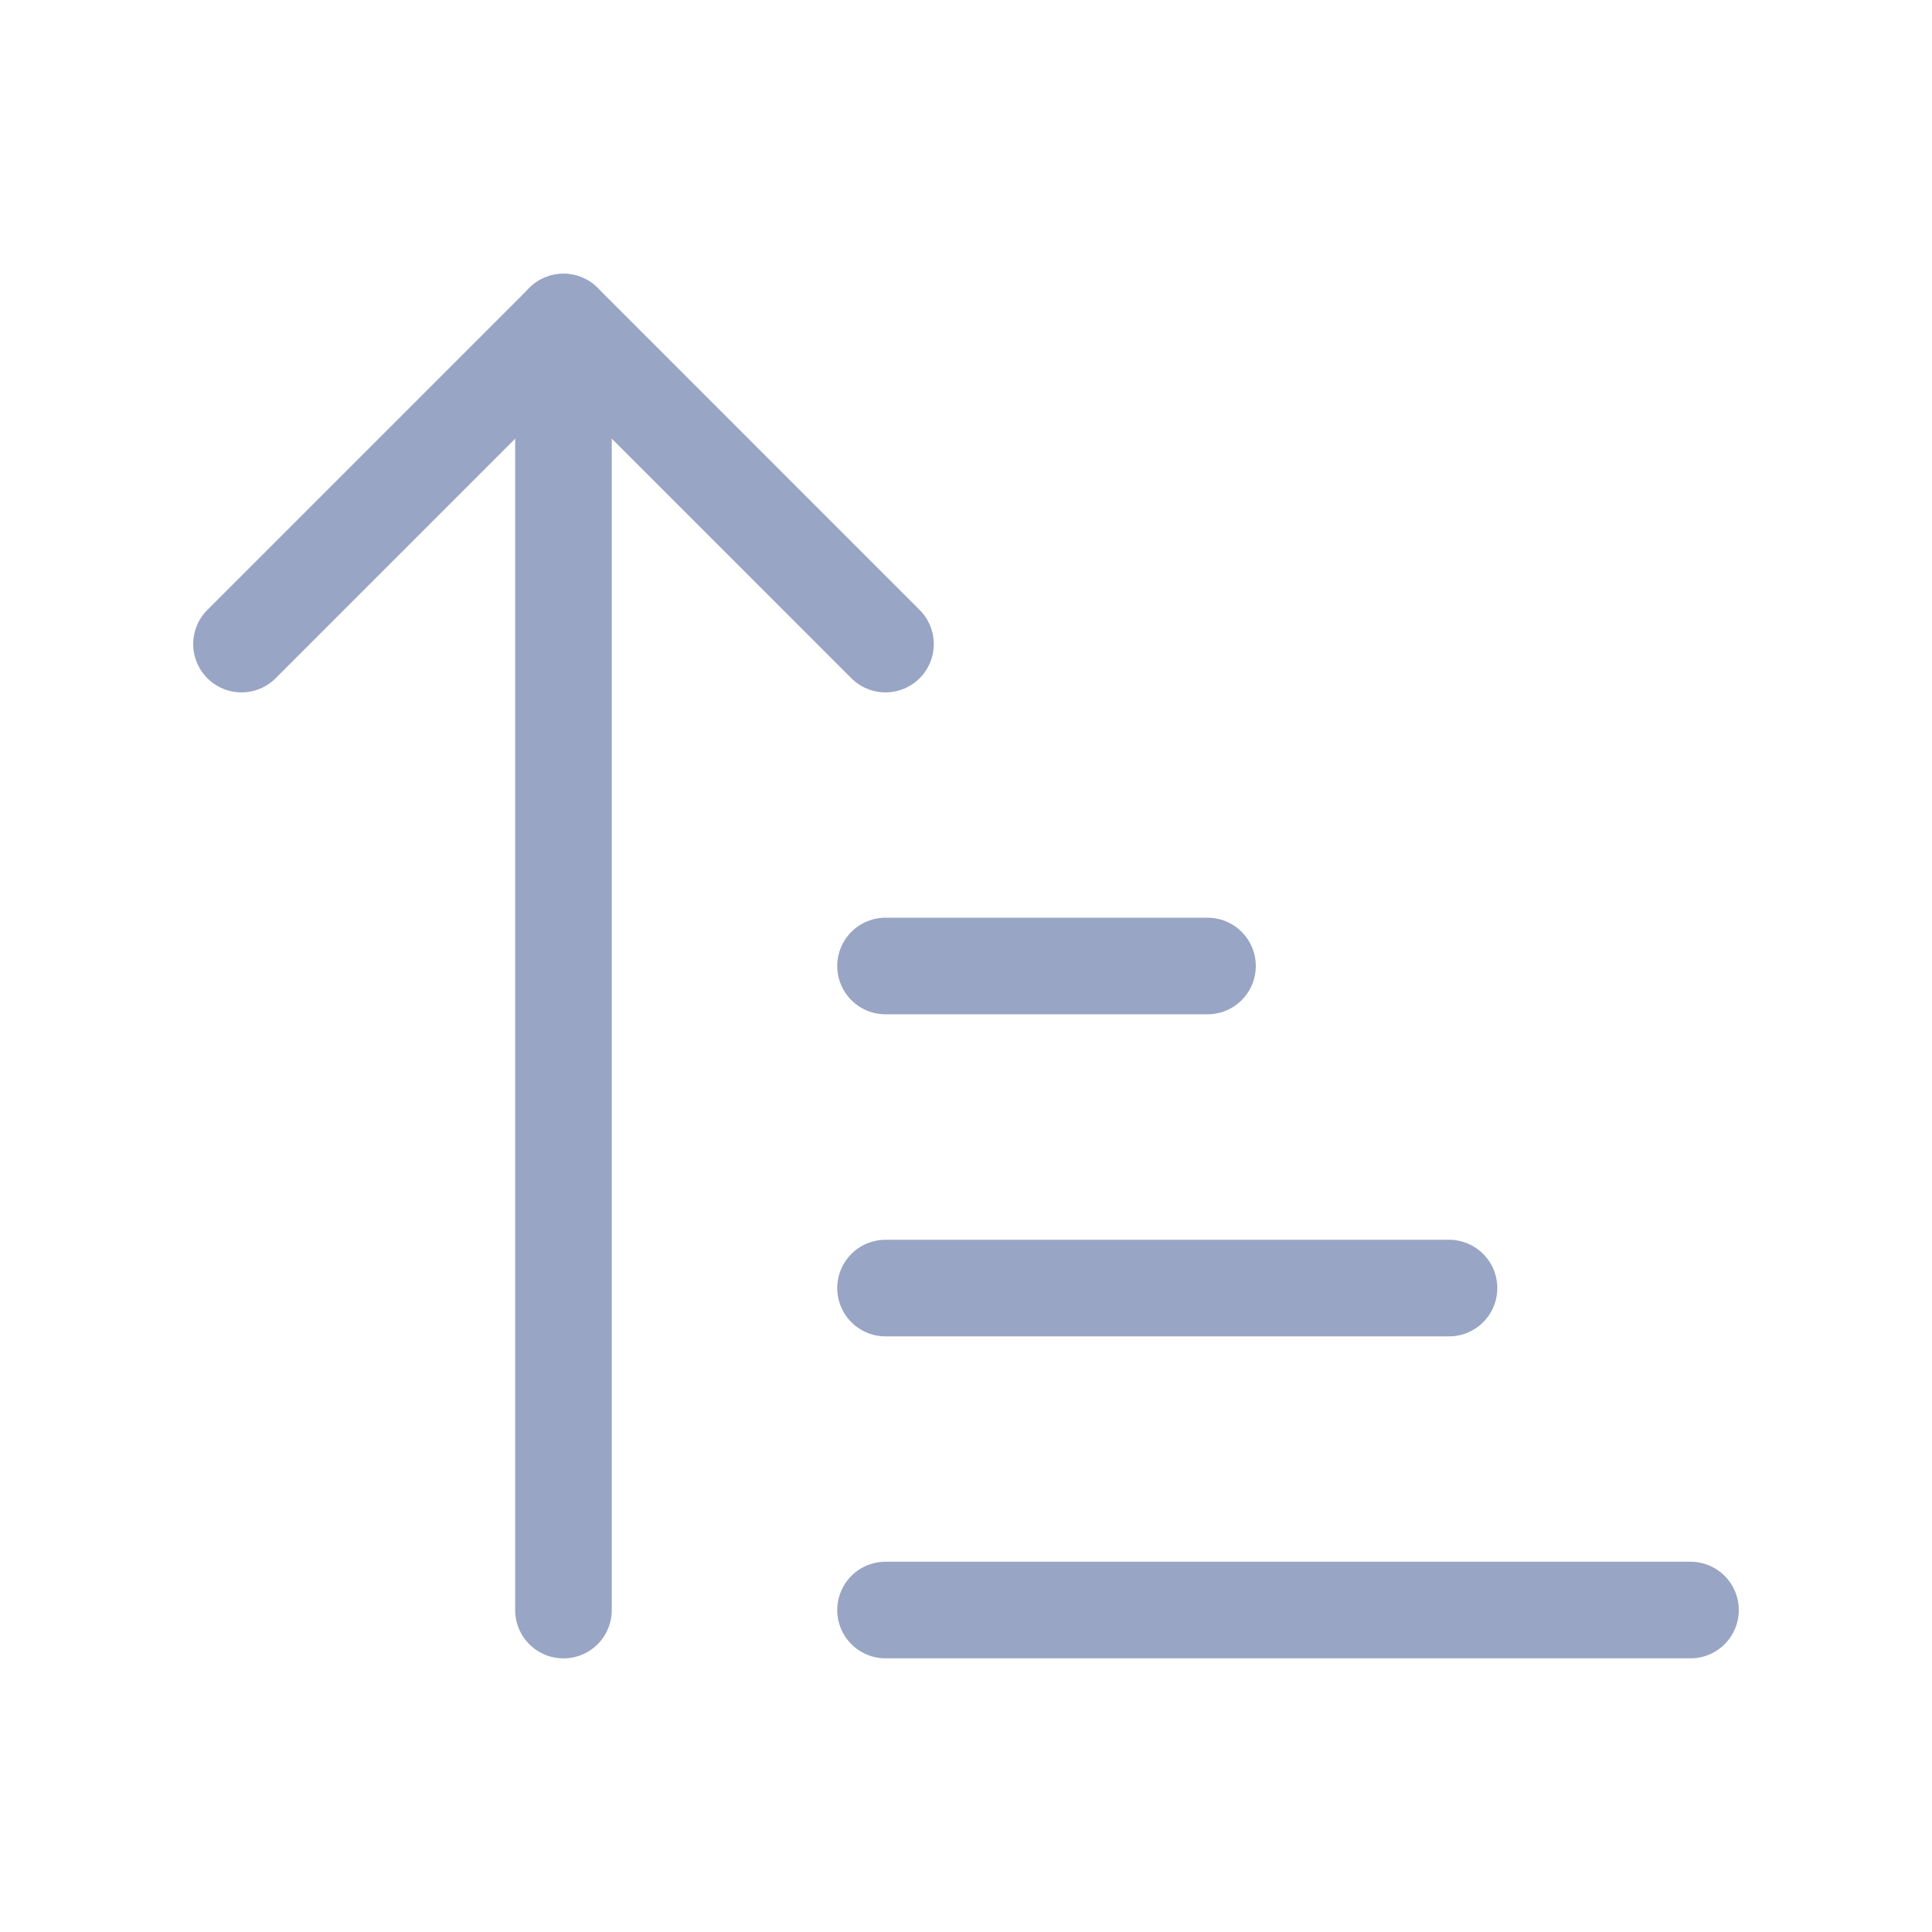 <svg width="40" height="40" viewBox="0 0 40 40" fill="none" xmlns="http://www.w3.org/2000/svg">
<path d="M5 13.335L11.667 6.668L18.333 13.335" stroke="#98A5C4" stroke-width="2" stroke-linecap="round" stroke-linejoin="round"/>
<path d="M11.666 6.668V33.335" stroke="#98A5C4" stroke-width="2" stroke-linecap="round" stroke-linejoin="round"/>
<path d="M18.334 20H25" stroke="#98A5C4" stroke-width="2" stroke-linecap="round" stroke-linejoin="round"/>
<path d="M18.334 26.668H30" stroke="#98A5C4" stroke-width="2" stroke-linecap="round" stroke-linejoin="round"/>
<path d="M18.334 33.334H35" stroke="#98A5C4" stroke-width="2" stroke-linecap="round" stroke-linejoin="round"/>
</svg>
